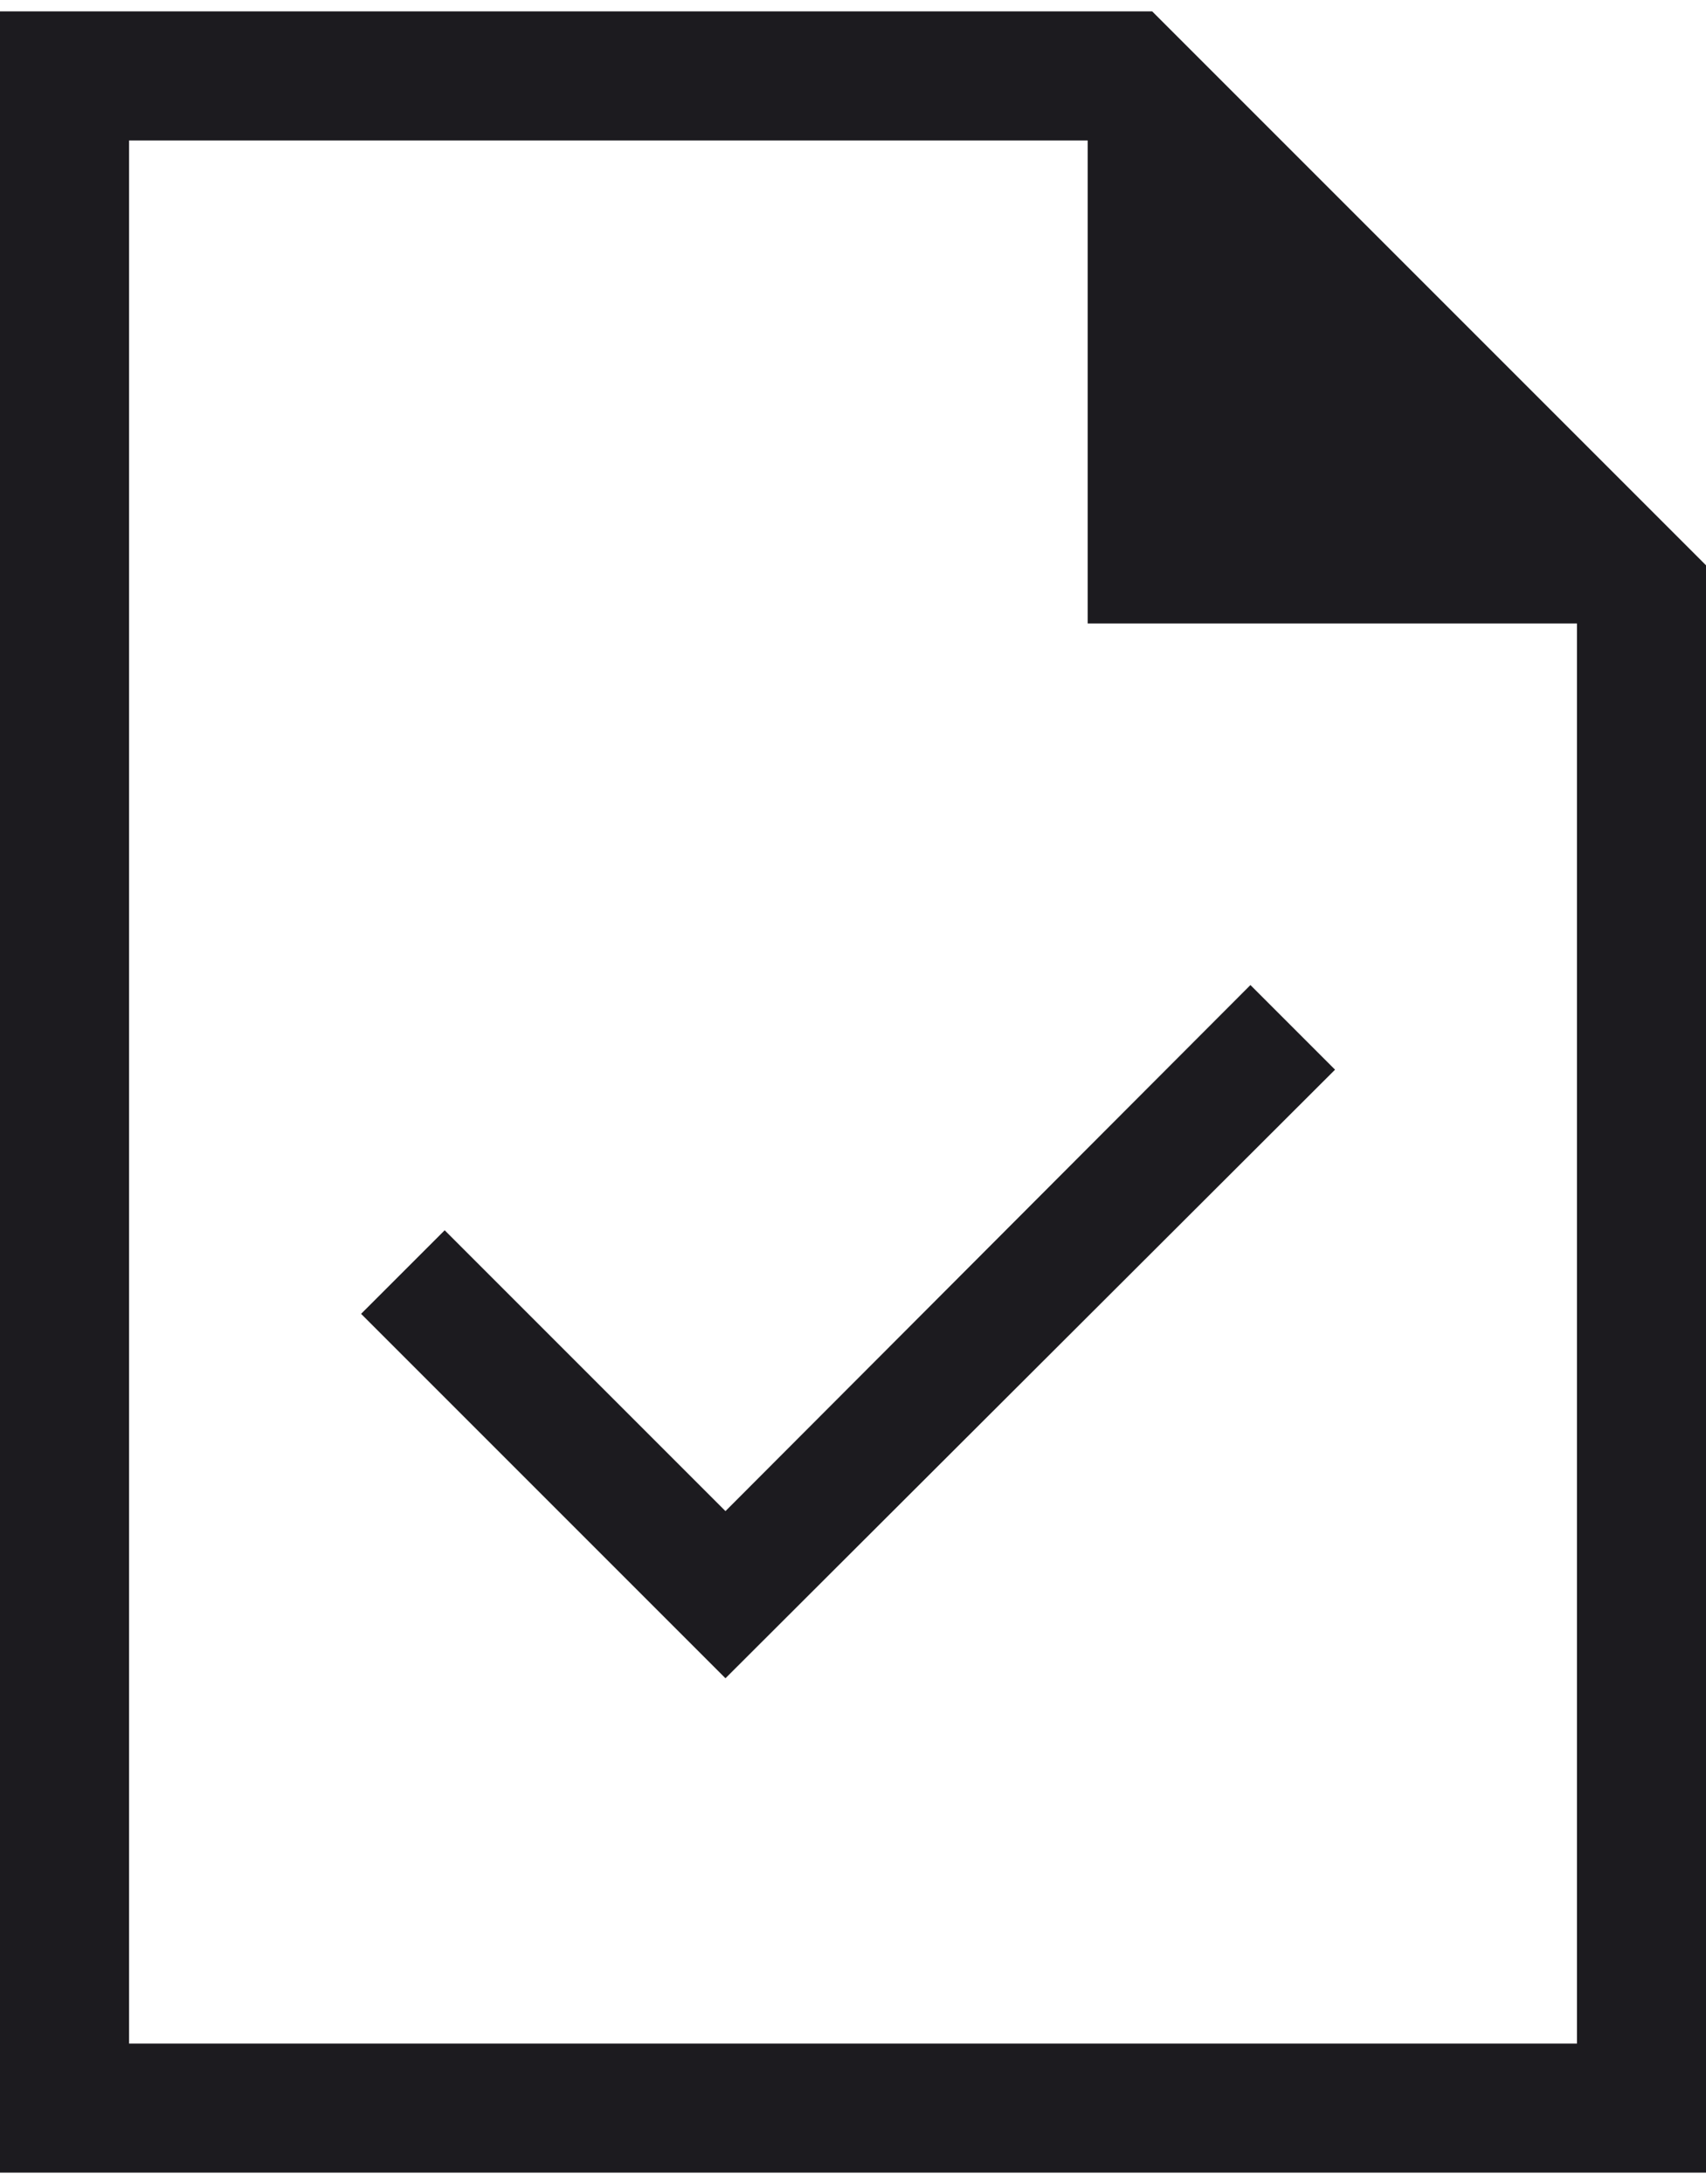 <svg width="50" height="64" viewBox="0 0 50 64" fill="none" xmlns="http://www.w3.org/2000/svg">
<path d="M21.262 49.18L39.128 31.346L36.648 28.866L21.262 44.282L13.033 36.052L10.583 38.501L21.262 49.18ZM0 63.667V0.334H33.769L50 16.565V63.667H0ZM31.878 18.27V4.116H3.783V59.885H46.218V18.27H31.878Z" fill="#1C1B1F"/>
</svg>
